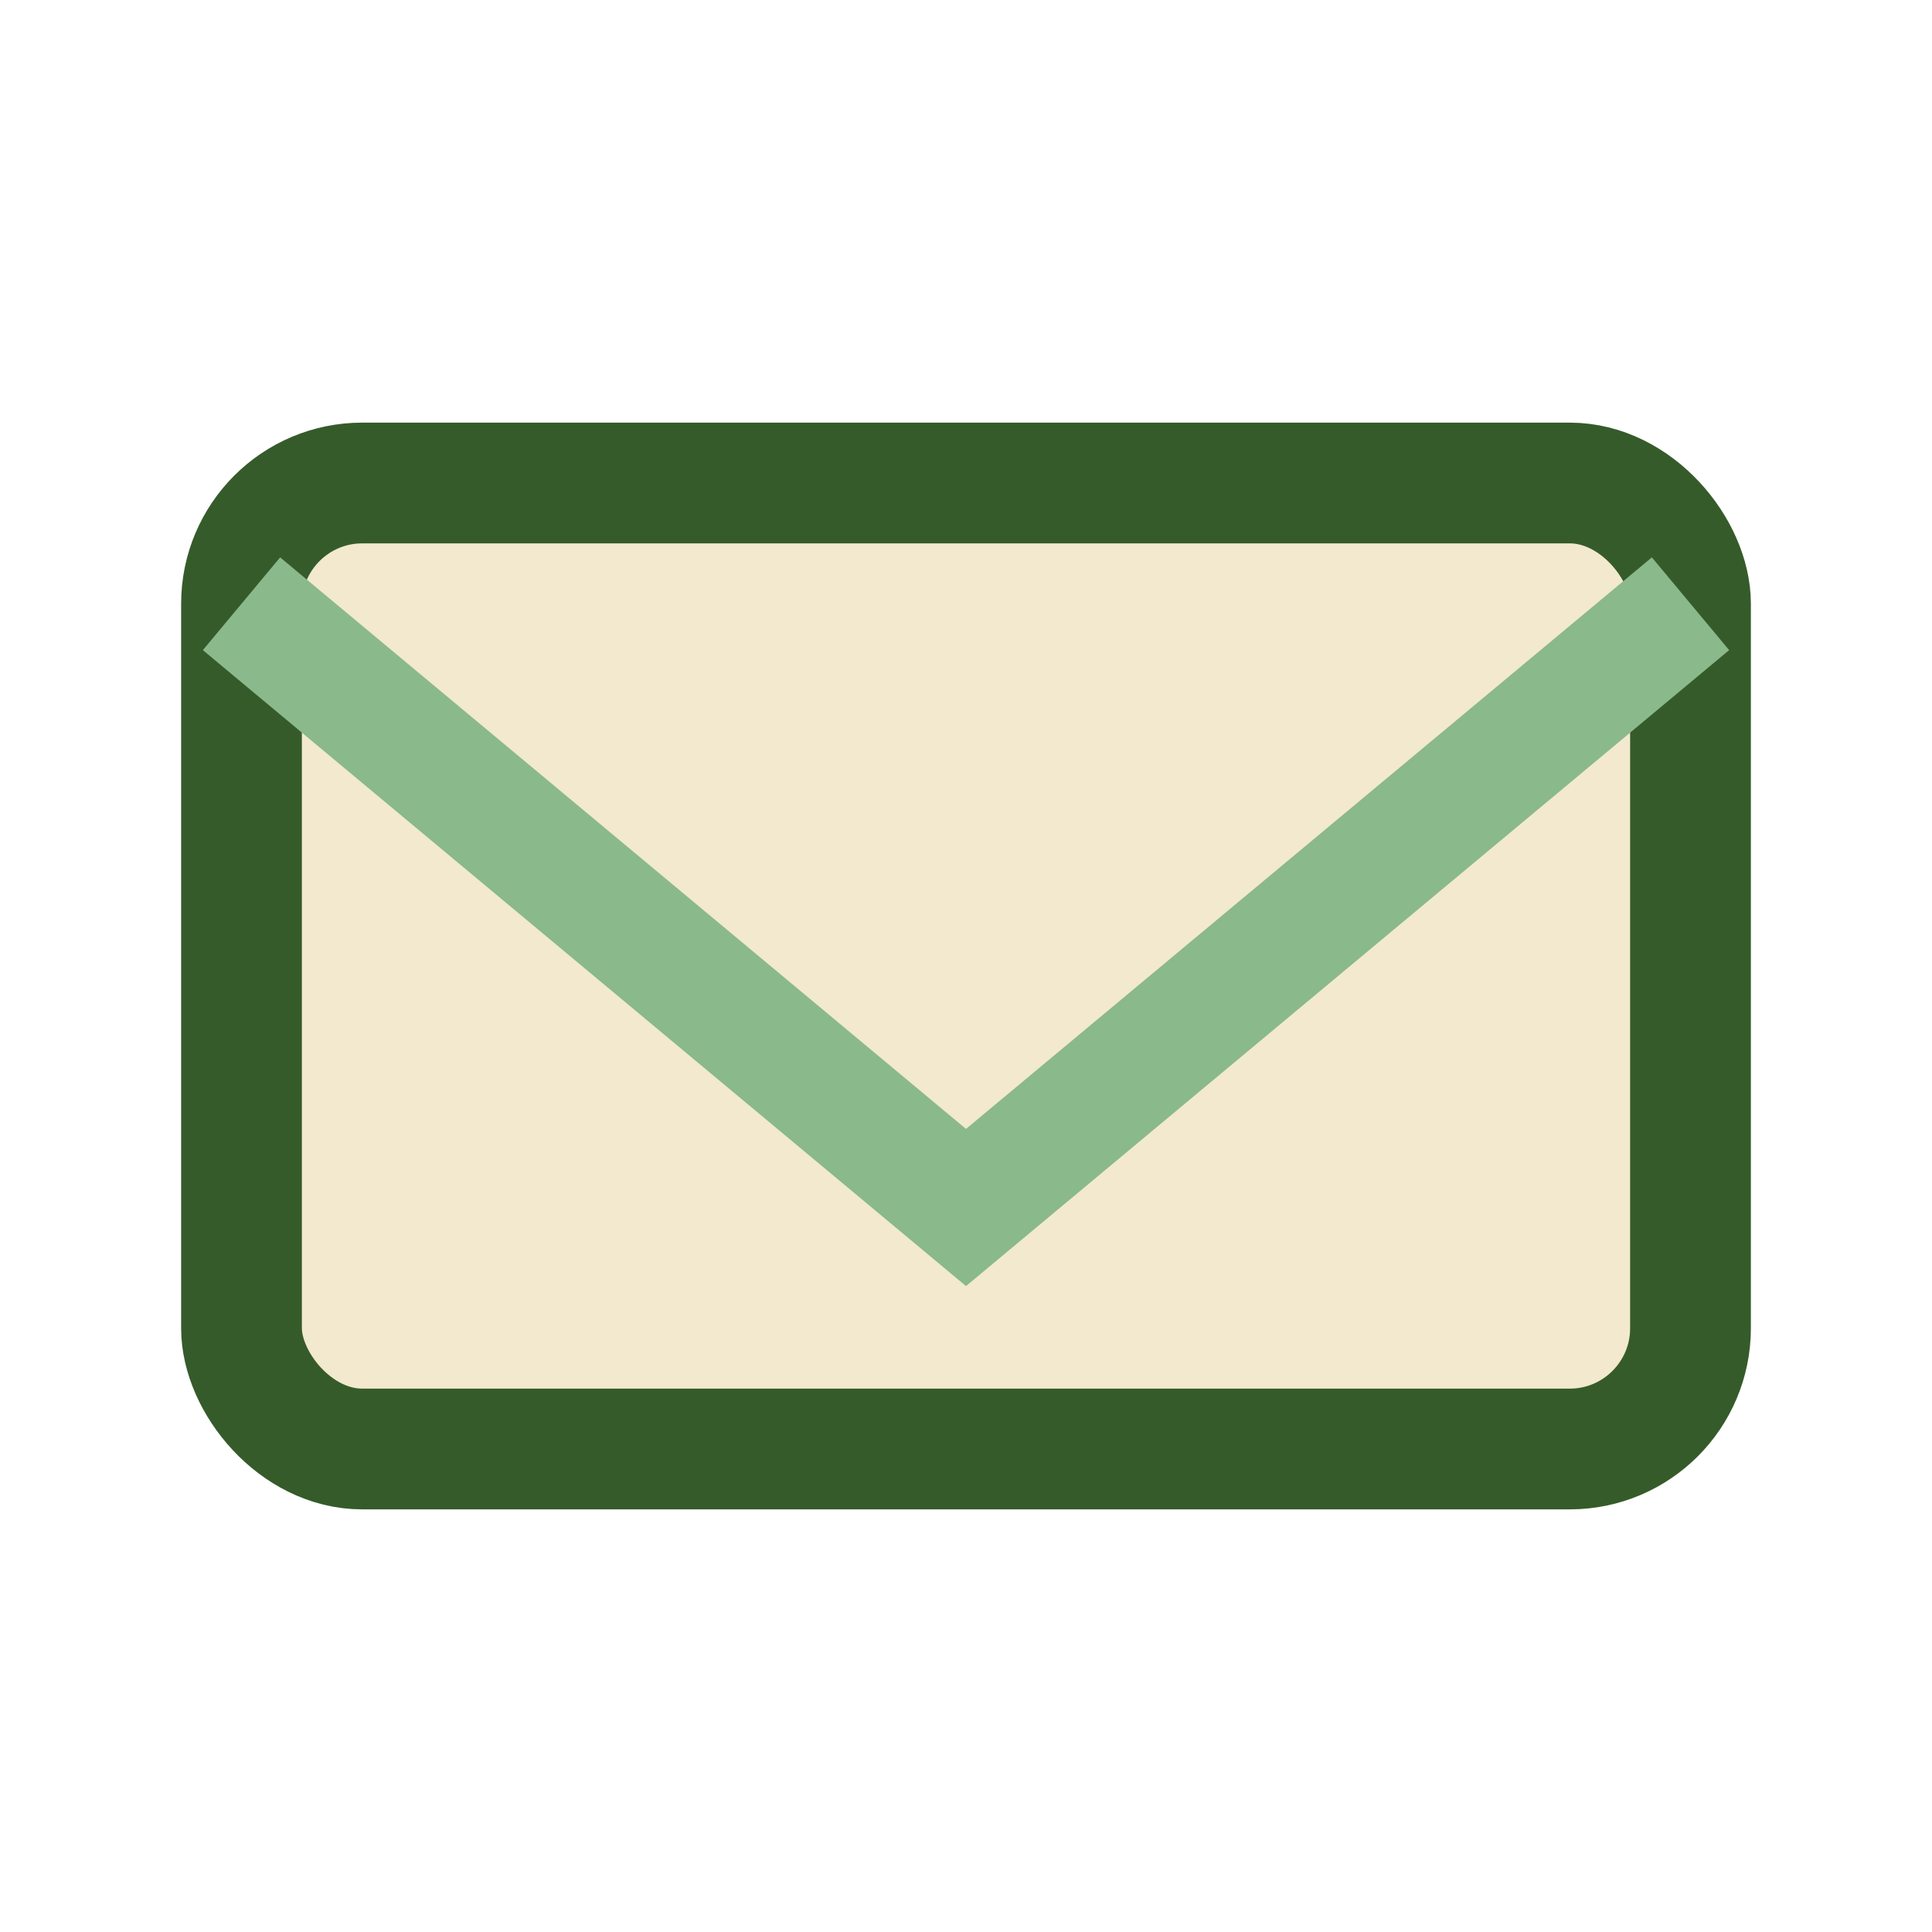 <?xml version="1.0" encoding="UTF-8"?>
<svg xmlns="http://www.w3.org/2000/svg" width="32" height="32" viewBox="0 0 32 32"><rect x="4" y="8" width="24" height="16" rx="2" fill="#F2E9CF" stroke="#365B2A" stroke-width="2"/><polyline points="4,10 16,20 28,10" fill="none" stroke="#8AB98C" stroke-width="2"/></svg>